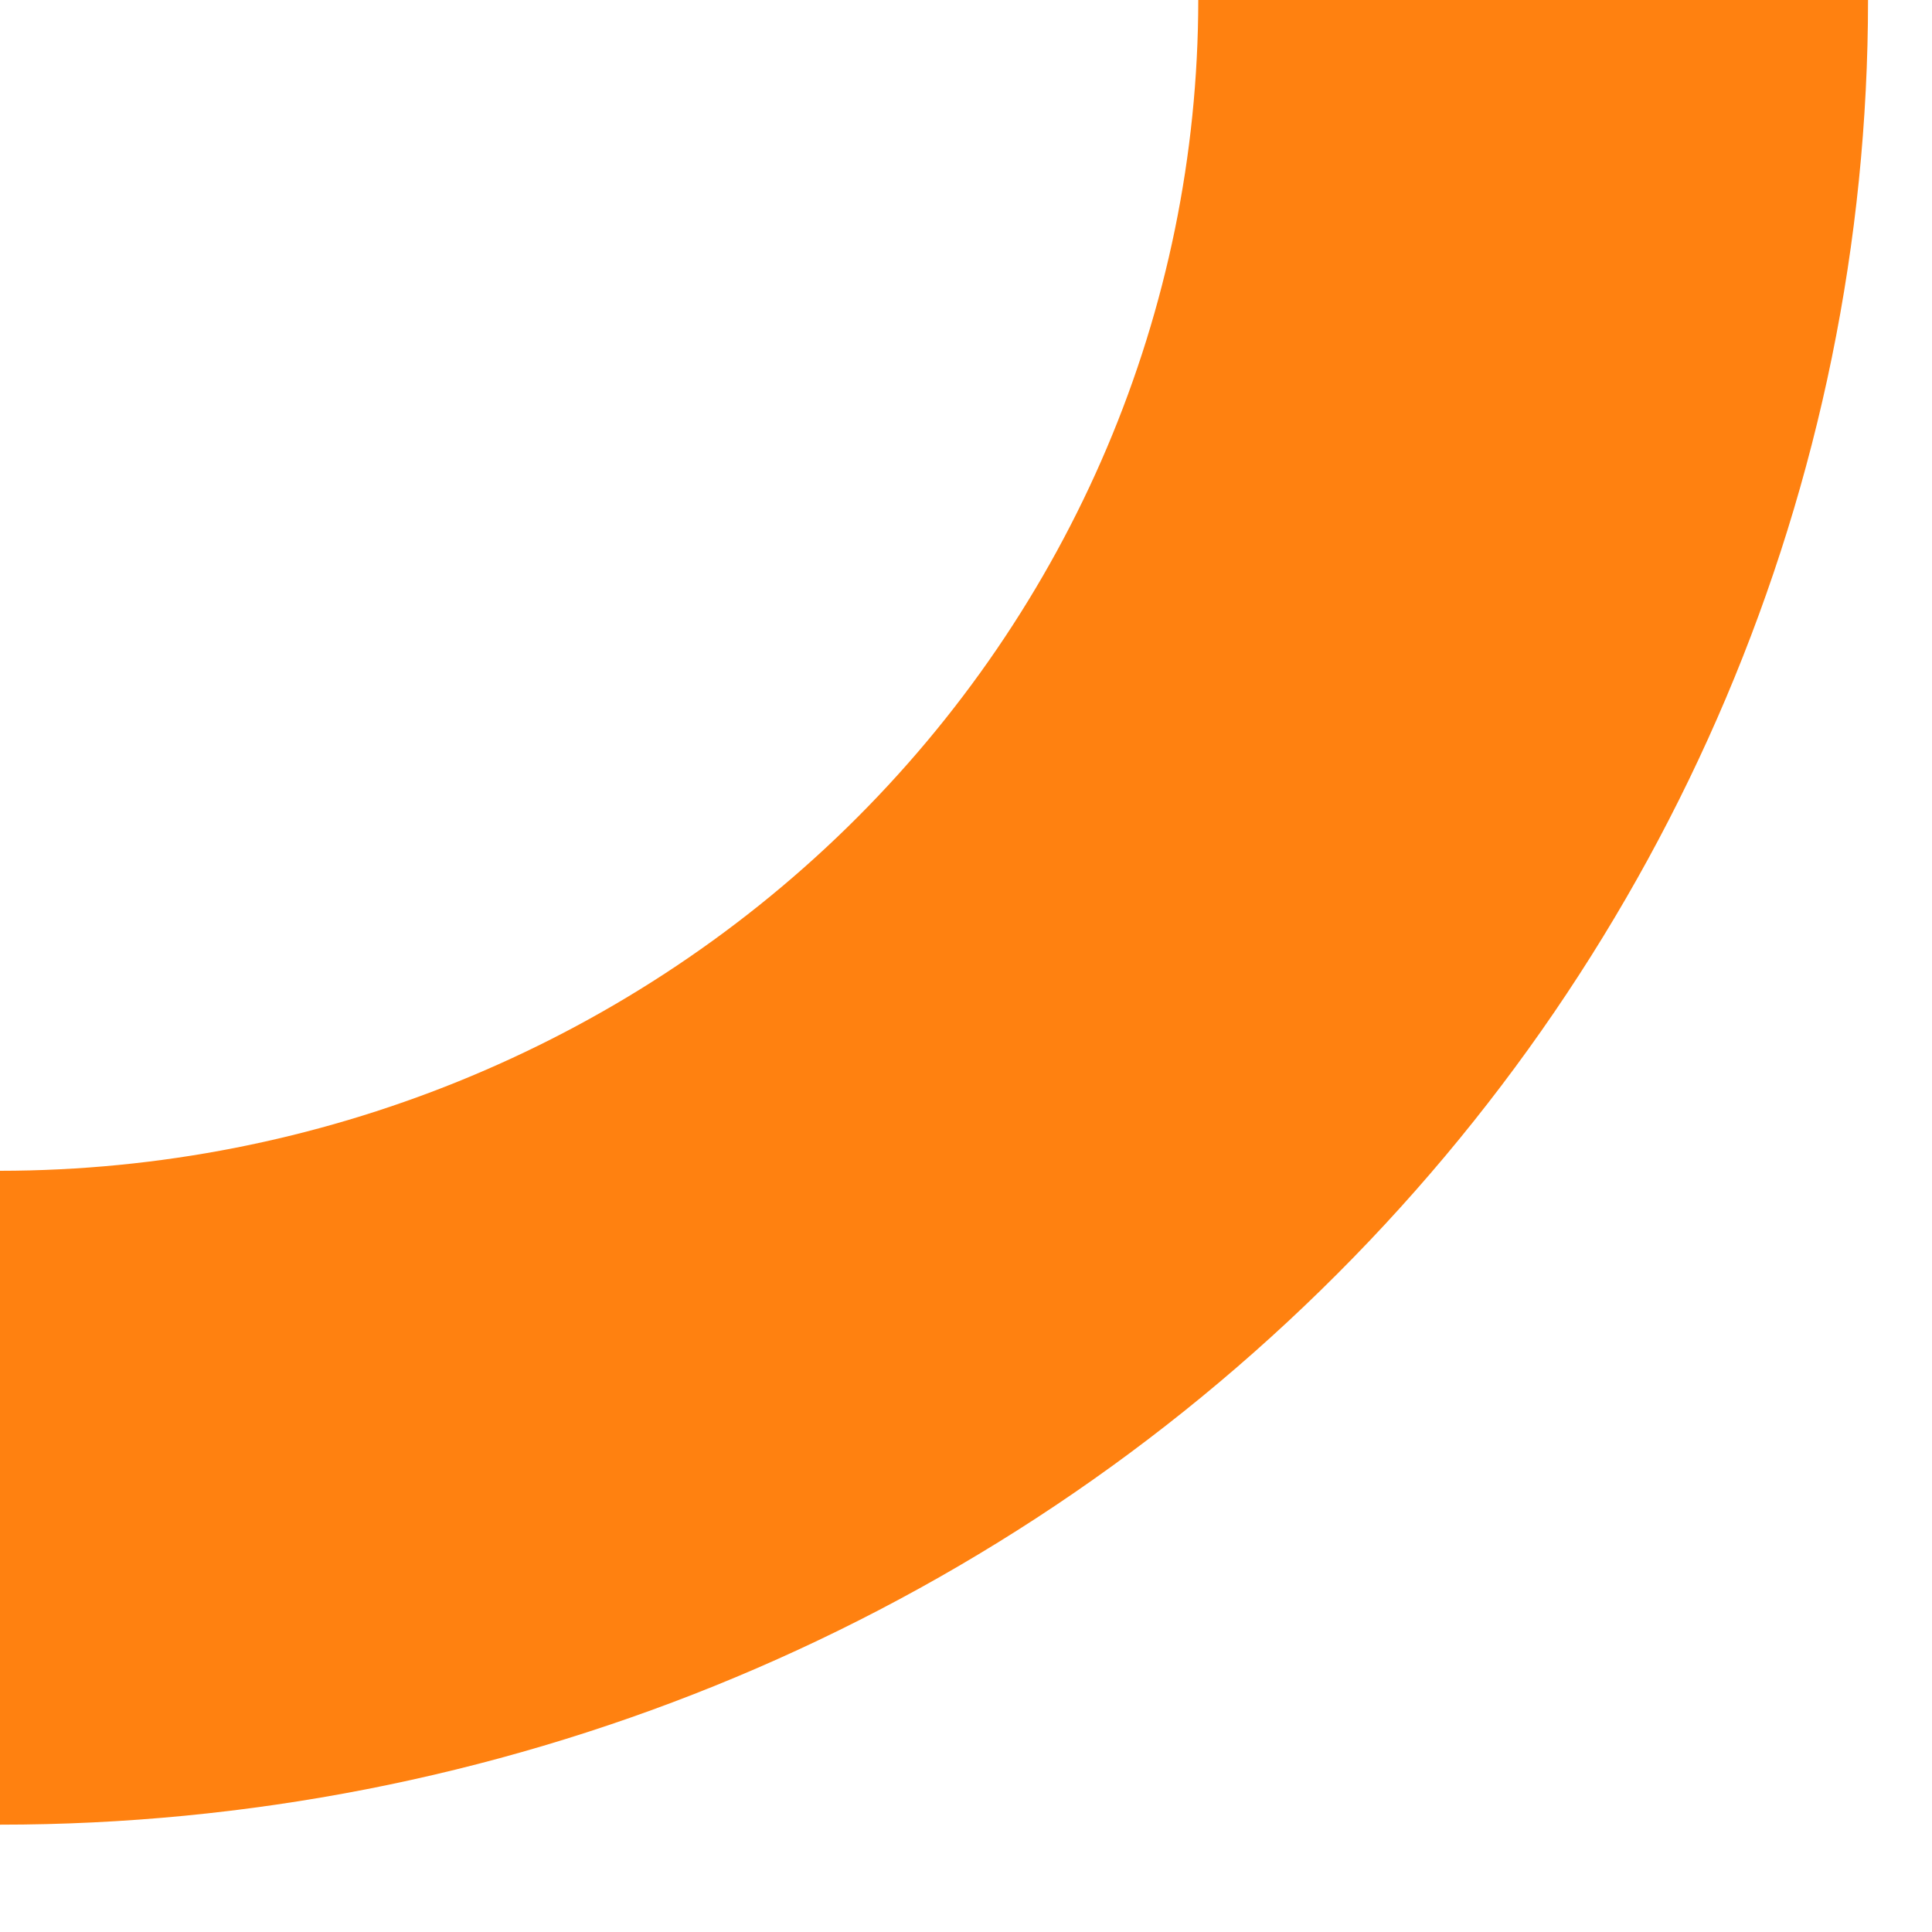 <?xml version="1.0" encoding="utf-8"?>
<svg xmlns="http://www.w3.org/2000/svg" fill="none" height="100%" overflow="visible" preserveAspectRatio="none" style="display: block;" viewBox="0 0 9 9" width="100%">
<path d="M0 5.454V8.5C2.308 8.5 4.521 7.605 6.153 6.01C7.786 4.416 8.702 2.254 8.702 0H5.582C5.581 1.446 4.993 2.832 3.946 3.855C2.9 4.877 1.48 5.453 0 5.454Z" fill="#FF8110" id="Vector"/>
</svg>